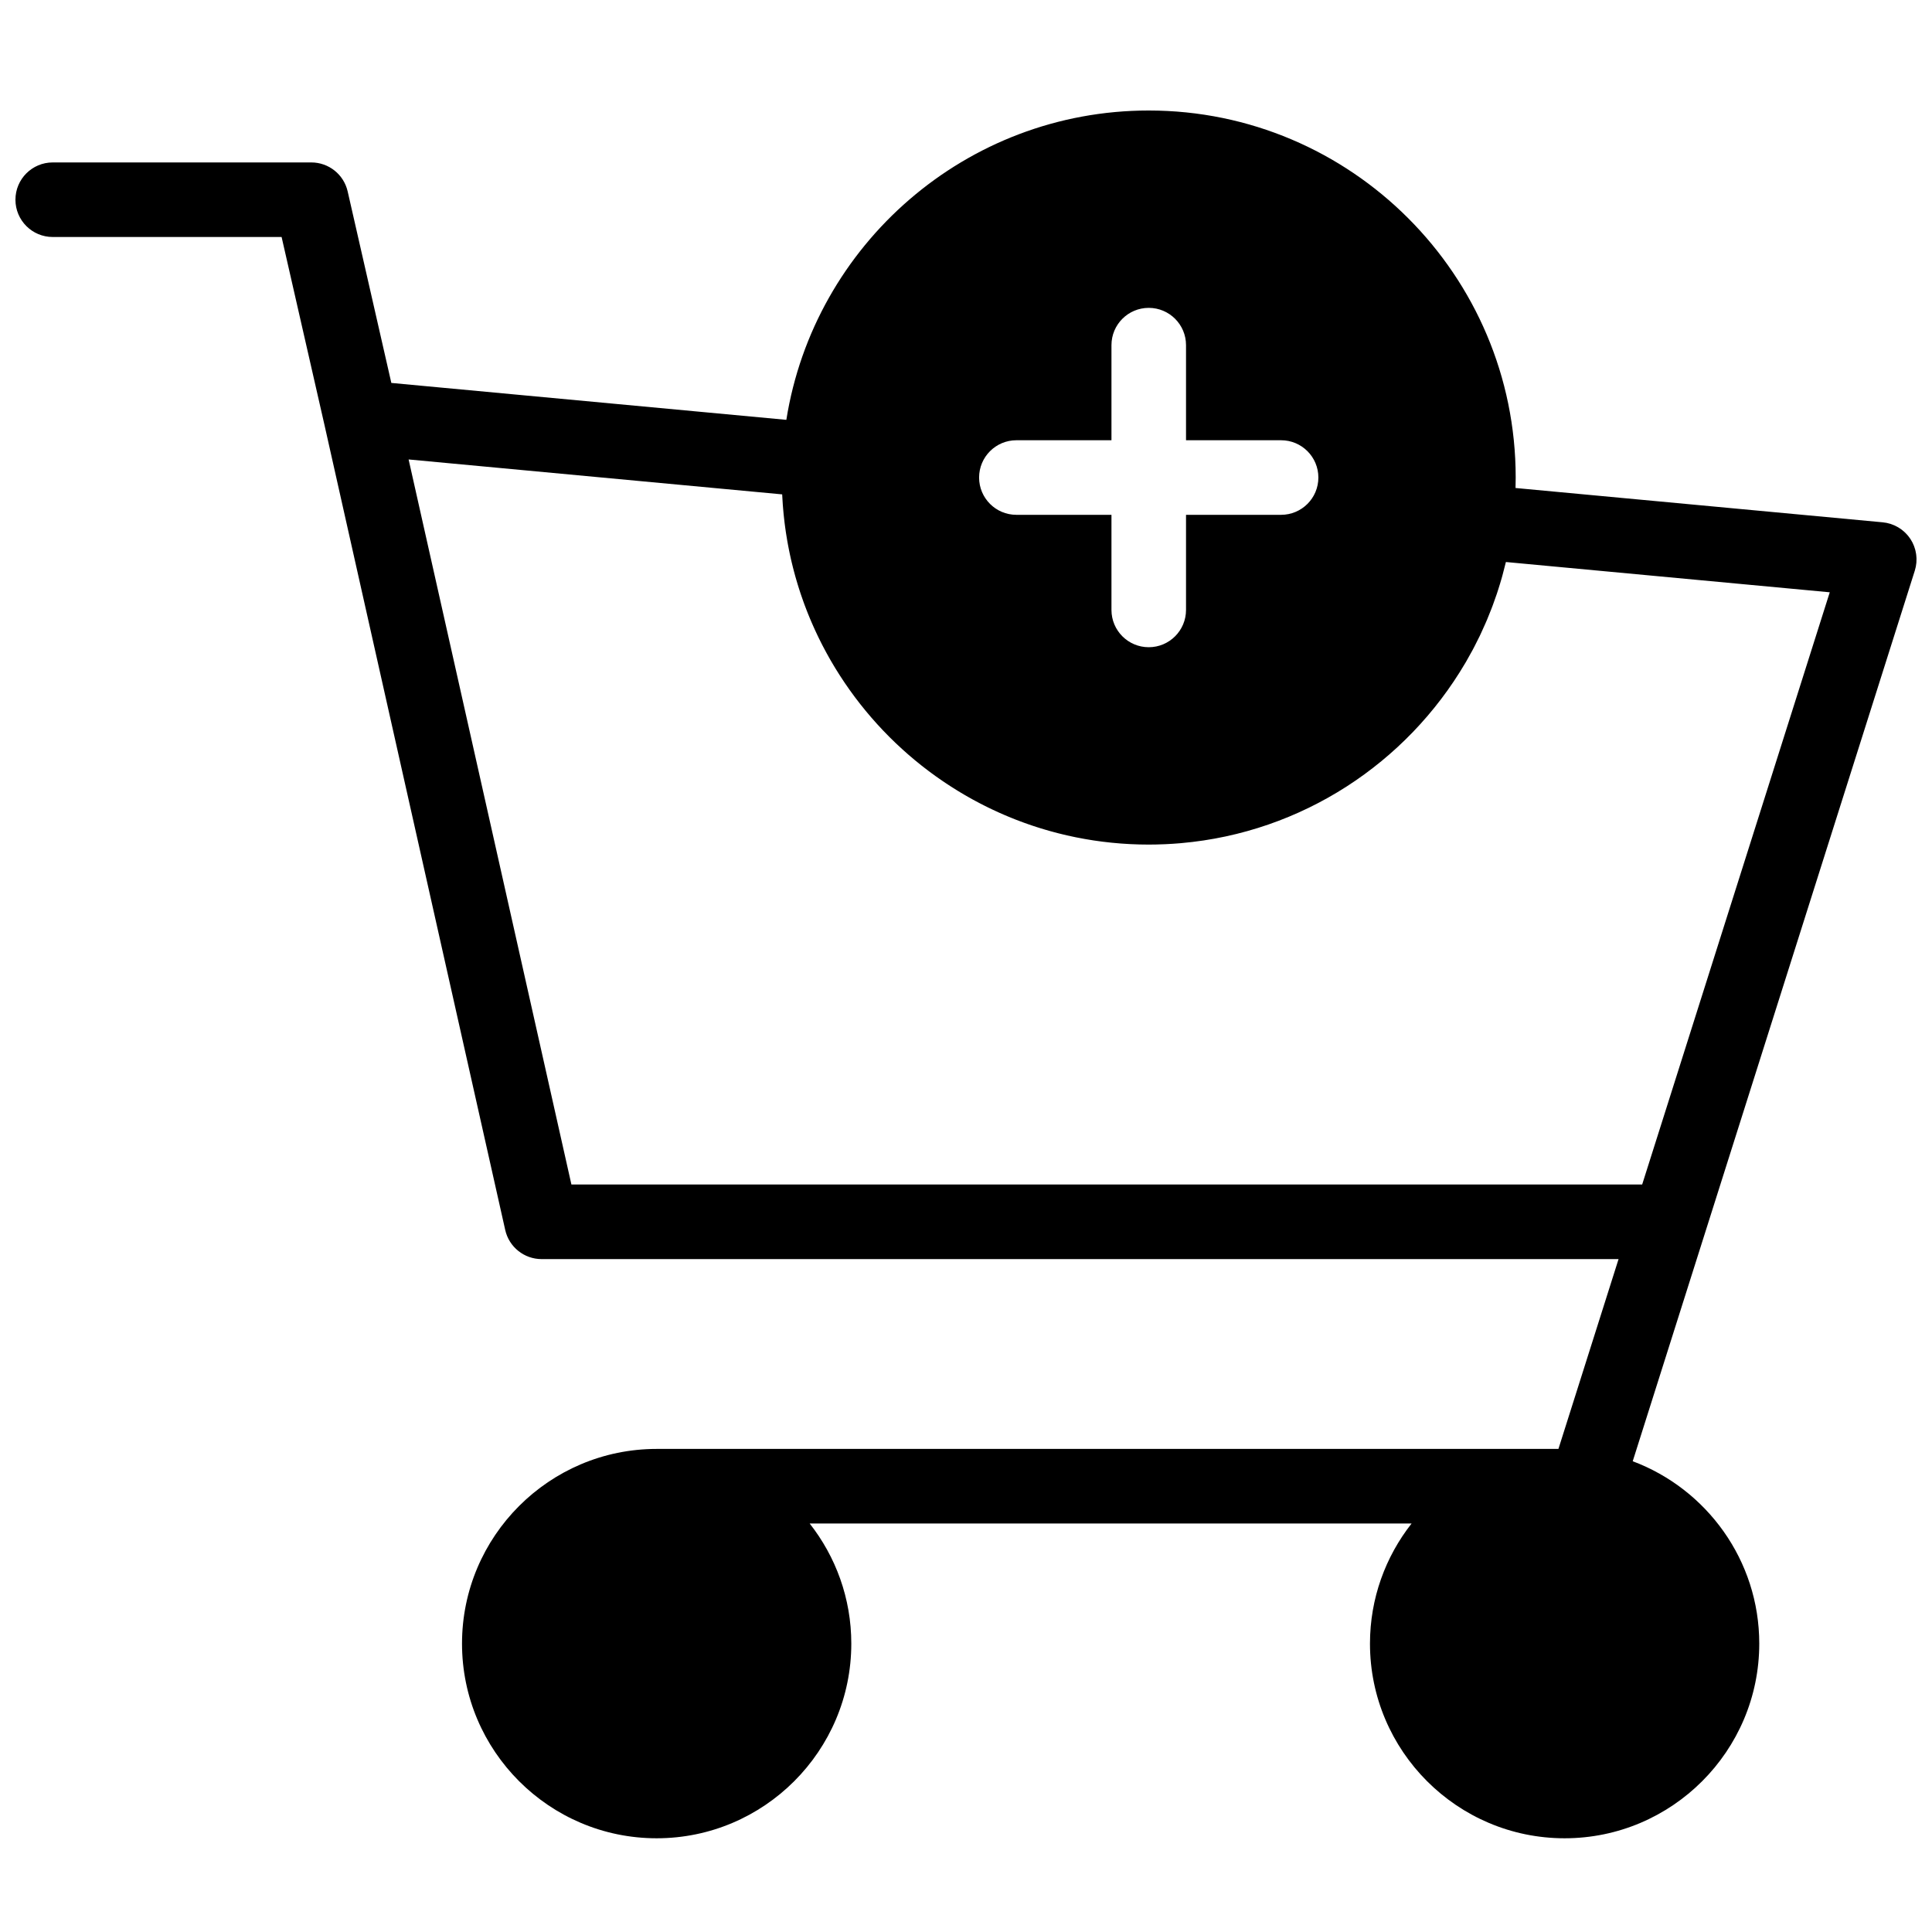 <?xml version="1.0" encoding="UTF-8"?>
<!-- Uploaded to: ICON Repo, www.iconrepo.com, Generator: ICON Repo Mixer Tools -->
<svg width="800px" height="800px" version="1.1" viewBox="144 144 512 512" xmlns="http://www.w3.org/2000/svg">
 <defs>
  <clipPath id="a">
   <path d="m148.09 173h503.81v459h-503.81z"/>
  </clipPath>
 </defs>
 <g clip-path="url(#a)">
  <path d="m579.19 457.91h-283.76l-43.145-192.15 99 9.254c0.004 0.102 0.012 0.199 0.016 0.301 0.02 0.344 0.039 0.691 0.059 1.035 0.027 0.473 0.059 0.941 0.09 1.41 0.027 0.344 0.059 0.688 0.086 1.031 0.039 0.469 0.078 0.938 0.125 1.402 0.035 0.34 0.074 0.68 0.109 1.02 0.051 0.465 0.102 0.93 0.16 1.395 0.043 0.336 0.09 0.676 0.133 1.016 0.062 0.461 0.125 0.922 0.195 1.379 0.051 0.336 0.105 0.672 0.16 1.008 0.074 0.457 0.145 0.914 0.227 1.371 0.059 0.332 0.121 0.664 0.18 0.996 0.086 0.457 0.172 0.914 0.266 1.367 0.062 0.324 0.133 0.652 0.199 0.977 0.098 0.457 0.195 0.906 0.297 1.359 0.074 0.324 0.152 0.648 0.227 0.969 0.109 0.453 0.219 0.902 0.332 1.352 0.078 0.32 0.164 0.637 0.246 0.953 0.121 0.449 0.242 0.898 0.363 1.344 0.09 0.316 0.18 0.629 0.27 0.941 0.129 0.445 0.262 0.891 0.398 1.336 0.094 0.309 0.191 0.617 0.289 0.926 0.141 0.445 0.285 0.887 0.43 1.332 0.102 0.301 0.203 0.602 0.309 0.902 0.152 0.445 0.309 0.887 0.465 1.328 0.109 0.297 0.215 0.59 0.324 0.887 0.164 0.441 0.332 0.883 0.504 1.32 0.113 0.289 0.227 0.578 0.34 0.867 0.176 0.441 0.359 0.879 0.539 1.316 0.117 0.281 0.234 0.562 0.355 0.844 0.188 0.441 0.383 0.879 0.578 1.316 0.121 0.273 0.242 0.547 0.367 0.82 0.199 0.441 0.406 0.875 0.613 1.312 0.125 0.266 0.25 0.531 0.379 0.797 0.215 0.441 0.434 0.875 0.652 1.312 0.129 0.254 0.258 0.512 0.391 0.77 0.227 0.441 0.461 0.879 0.695 1.312 0.133 0.246 0.262 0.492 0.395 0.738 0.242 0.441 0.492 0.883 0.738 1.324 0.133 0.234 0.266 0.465 0.398 0.699 0.258 0.449 0.523 0.891 0.789 1.332 0.133 0.219 0.262 0.441 0.395 0.66 0.277 0.453 0.562 0.906 0.848 1.355 0.129 0.203 0.254 0.406 0.383 0.605 0.301 0.469 0.609 0.93 0.918 1.395 0.117 0.176 0.234 0.359 0.355 0.535 0.328 0.484 0.664 0.965 1 1.441 0.109 0.152 0.211 0.309 0.32 0.461 0.363 0.508 0.734 1.012 1.105 1.512 0.086 0.117 0.172 0.238 0.258 0.355 0.426 0.566 0.859 1.129 1.297 1.688 0.035 0.047 0.07 0.094 0.109 0.141 1.922 2.445 3.957 4.793 6.098 7.043 0.039 0.039 0.078 0.074 0.113 0.113 0.492 0.52 0.992 1.031 1.496 1.535 0.105 0.105 0.211 0.203 0.312 0.305 0.441 0.441 0.887 0.875 1.336 1.305 0.145 0.141 0.293 0.273 0.438 0.41 0.414 0.391 0.824 0.777 1.246 1.16 0.176 0.16 0.355 0.316 0.531 0.477 0.395 0.355 0.789 0.707 1.188 1.055 0.199 0.172 0.398 0.34 0.598 0.508 0.383 0.328 0.77 0.66 1.16 0.984 0.215 0.176 0.43 0.348 0.645 0.523 0.383 0.312 0.762 0.621 1.148 0.926 0.227 0.18 0.457 0.352 0.684 0.531 0.379 0.293 0.758 0.586 1.145 0.875 0.238 0.18 0.48 0.359 0.719 0.535 0.379 0.277 0.758 0.559 1.137 0.828 0.254 0.18 0.508 0.355 0.758 0.535 0.379 0.266 0.758 0.531 1.141 0.789 0.258 0.176 0.52 0.352 0.781 0.523 0.379 0.254 0.758 0.508 1.145 0.754 0.266 0.176 0.539 0.344 0.812 0.516 0.379 0.242 0.758 0.48 1.141 0.715 0.281 0.172 0.562 0.34 0.844 0.512 0.379 0.227 0.762 0.453 1.145 0.676 0.285 0.168 0.574 0.332 0.867 0.496 0.379 0.219 0.766 0.434 1.148 0.645 0.297 0.164 0.594 0.324 0.891 0.48 0.383 0.207 0.77 0.414 1.156 0.613 0.305 0.156 0.605 0.312 0.91 0.465 0.387 0.195 0.777 0.391 1.168 0.582 0.309 0.152 0.617 0.301 0.93 0.449 0.387 0.184 0.781 0.367 1.176 0.547 0.312 0.145 0.629 0.289 0.941 0.43 0.398 0.176 0.793 0.348 1.191 0.52 0.316 0.137 0.641 0.277 0.961 0.41 0.395 0.164 0.793 0.328 1.195 0.488 0.324 0.133 0.648 0.262 0.98 0.391 0.398 0.156 0.797 0.305 1.203 0.457 0.328 0.125 0.66 0.246 0.992 0.367 0.406 0.145 0.809 0.289 1.215 0.43 0.336 0.117 0.672 0.234 1.008 0.344 0.406 0.137 0.816 0.27 1.223 0.398 0.344 0.109 0.684 0.219 1.027 0.324 0.41 0.125 0.82 0.246 1.23 0.367 0.348 0.102 0.691 0.203 1.039 0.301 0.414 0.117 0.828 0.227 1.242 0.336 0.348 0.094 0.699 0.188 1.051 0.277 0.414 0.105 0.832 0.207 1.254 0.309 0.352 0.082 0.703 0.168 1.055 0.25 0.422 0.098 0.848 0.188 1.27 0.277 0.355 0.074 0.711 0.152 1.066 0.227 0.422 0.086 0.852 0.164 1.273 0.242 0.359 0.07 0.719 0.141 1.082 0.203 0.43 0.078 0.863 0.145 1.293 0.215 0.359 0.059 0.715 0.121 1.074 0.176 0.441 0.066 0.879 0.125 1.32 0.184 0.359 0.051 0.715 0.102 1.07 0.145 0.453 0.059 0.902 0.105 1.352 0.156 0.355 0.039 0.703 0.082 1.059 0.117 0.465 0.047 0.934 0.086 1.406 0.125 0.336 0.031 0.676 0.062 1.016 0.09 0.492 0.039 0.988 0.062 1.48 0.094 0.324 0.02 0.641 0.043 0.965 0.059 0.543 0.027 1.094 0.047 1.641 0.062 0.273 0.012 0.543 0.023 0.816 0.031 0.82 0.02 1.645 0.031 2.473 0.031 1.301 0 2.594-0.031 3.883-0.086 0.184-0.008 0.367-0.012 0.551-0.02 1.289-0.059 2.574-0.141 3.848-0.25 0.098-0.008 0.199-0.02 0.297-0.027 32.078-2.82 59.734-21.277 75.281-47.691 0.09-0.156 0.184-0.309 0.273-0.461 0.57-0.984 1.125-1.98 1.664-2.984 0.145-0.273 0.285-0.547 0.43-0.816 0.504-0.965 0.996-1.934 1.469-2.918 0.141-0.293 0.273-0.59 0.41-0.883 0.383-0.812 0.754-1.633 1.109-2.457 0.148-0.336 0.297-0.672 0.441-1.012 0.387-0.918 0.754-1.844 1.113-2.773 0.145-0.379 0.293-0.758 0.434-1.141 0.359-0.969 0.703-1.941 1.035-2.922 0.121-0.371 0.238-0.738 0.359-1.109 0.328-1.02 0.645-2.047 0.938-3.082 0.074-0.258 0.141-0.52 0.215-0.777 0.27-0.977 0.523-1.965 0.762-2.953 0.043-0.176 0.094-0.348 0.137-0.523l85.824 8.023zm-165.84-197.24h25.199v-25.203c0-5.457 4.422-9.879 9.879-9.879 5.453 0 9.879 4.422 9.879 9.879v25.203h25.195c5.457 0 9.879 4.426 9.879 9.883s-4.422 9.879-9.879 9.879h-25.195v25.207c0 5.457-4.426 9.879-9.879 9.879-5.457 0-9.879-4.422-9.879-9.879v-25.207h-25.199c-5.453 0-9.879-4.422-9.879-9.879s4.426-9.883 9.879-9.883zm238.53 31.105c-0.012-0.246-0.031-0.488-0.062-0.734-0.016-0.109-0.031-0.219-0.047-0.324-0.039-0.238-0.082-0.469-0.137-0.699-0.027-0.113-0.051-0.227-0.082-0.34-0.062-0.227-0.137-0.449-0.215-0.672-0.035-0.109-0.07-0.215-0.109-0.324-0.102-0.258-0.215-0.508-0.336-0.758-0.031-0.062-0.059-0.125-0.086-0.188-0.16-0.309-0.336-0.609-0.527-0.902-0.008-0.012-0.016-0.023-0.023-0.035-0.039-0.059-0.086-0.109-0.125-0.168-0.152-0.219-0.309-0.434-0.477-0.641-0.07-0.086-0.145-0.168-0.219-0.25-0.16-0.18-0.324-0.355-0.496-0.527-0.082-0.078-0.164-0.156-0.246-0.23-0.176-0.164-0.359-0.32-0.551-0.473-0.086-0.066-0.172-0.133-0.258-0.199-0.195-0.145-0.398-0.277-0.609-0.41-0.09-0.059-0.18-0.117-0.273-0.172-0.207-0.121-0.426-0.23-0.648-0.34-0.098-0.047-0.195-0.102-0.297-0.148-0.219-0.098-0.445-0.18-0.676-0.262-0.105-0.039-0.211-0.086-0.32-0.121-0.02-0.004-0.035-0.016-0.055-0.02-0.68-0.215-1.363-0.352-2.047-0.414-0.004-0.004-0.012-0.004-0.012-0.004l-97.316-9.094c0.027-0.922 0.043-1.848 0.043-2.773 0-53.633-43.625-97.266-97.242-97.266-48.422 0-88.688 35.582-96.043 81.977l-104.68-9.781-11.574-50.754c-1.023-4.492-5.019-7.68-9.633-7.68h-68.531c-5.457 0-9.879 4.422-9.879 9.879s4.422 9.879 9.879 9.879h60.656l11.406 50.008v0.004l47.855 213.14c1.012 4.508 5.016 7.715 9.637 7.715h285.41l-15.934 50.305h-238.98c-28.441 0-51.582 23.145-51.582 51.594 0 28.445 23.141 51.59 51.582 51.59 28.441 0 51.582-23.145 51.582-51.59 0-12.004-4.133-23.059-11.035-31.832h159.52c-6.898 8.773-11.031 19.828-11.031 31.832 0 28.445 23.141 51.59 51.582 51.59 28.441 0 51.582-23.145 51.582-51.59 0-22.102-13.969-40.992-33.535-48.328l74.75-236c0.109-0.344 0.195-0.691 0.266-1.039 0.016-0.086 0.027-0.168 0.039-0.25 0.047-0.27 0.09-0.539 0.113-0.809 0.008-0.098 0.012-0.191 0.016-0.289 0.016-0.254 0.023-0.512 0.02-0.766 0-0.105-0.008-0.207-0.012-0.312z" fill-rule="evenodd"/>
 </g>
</svg>